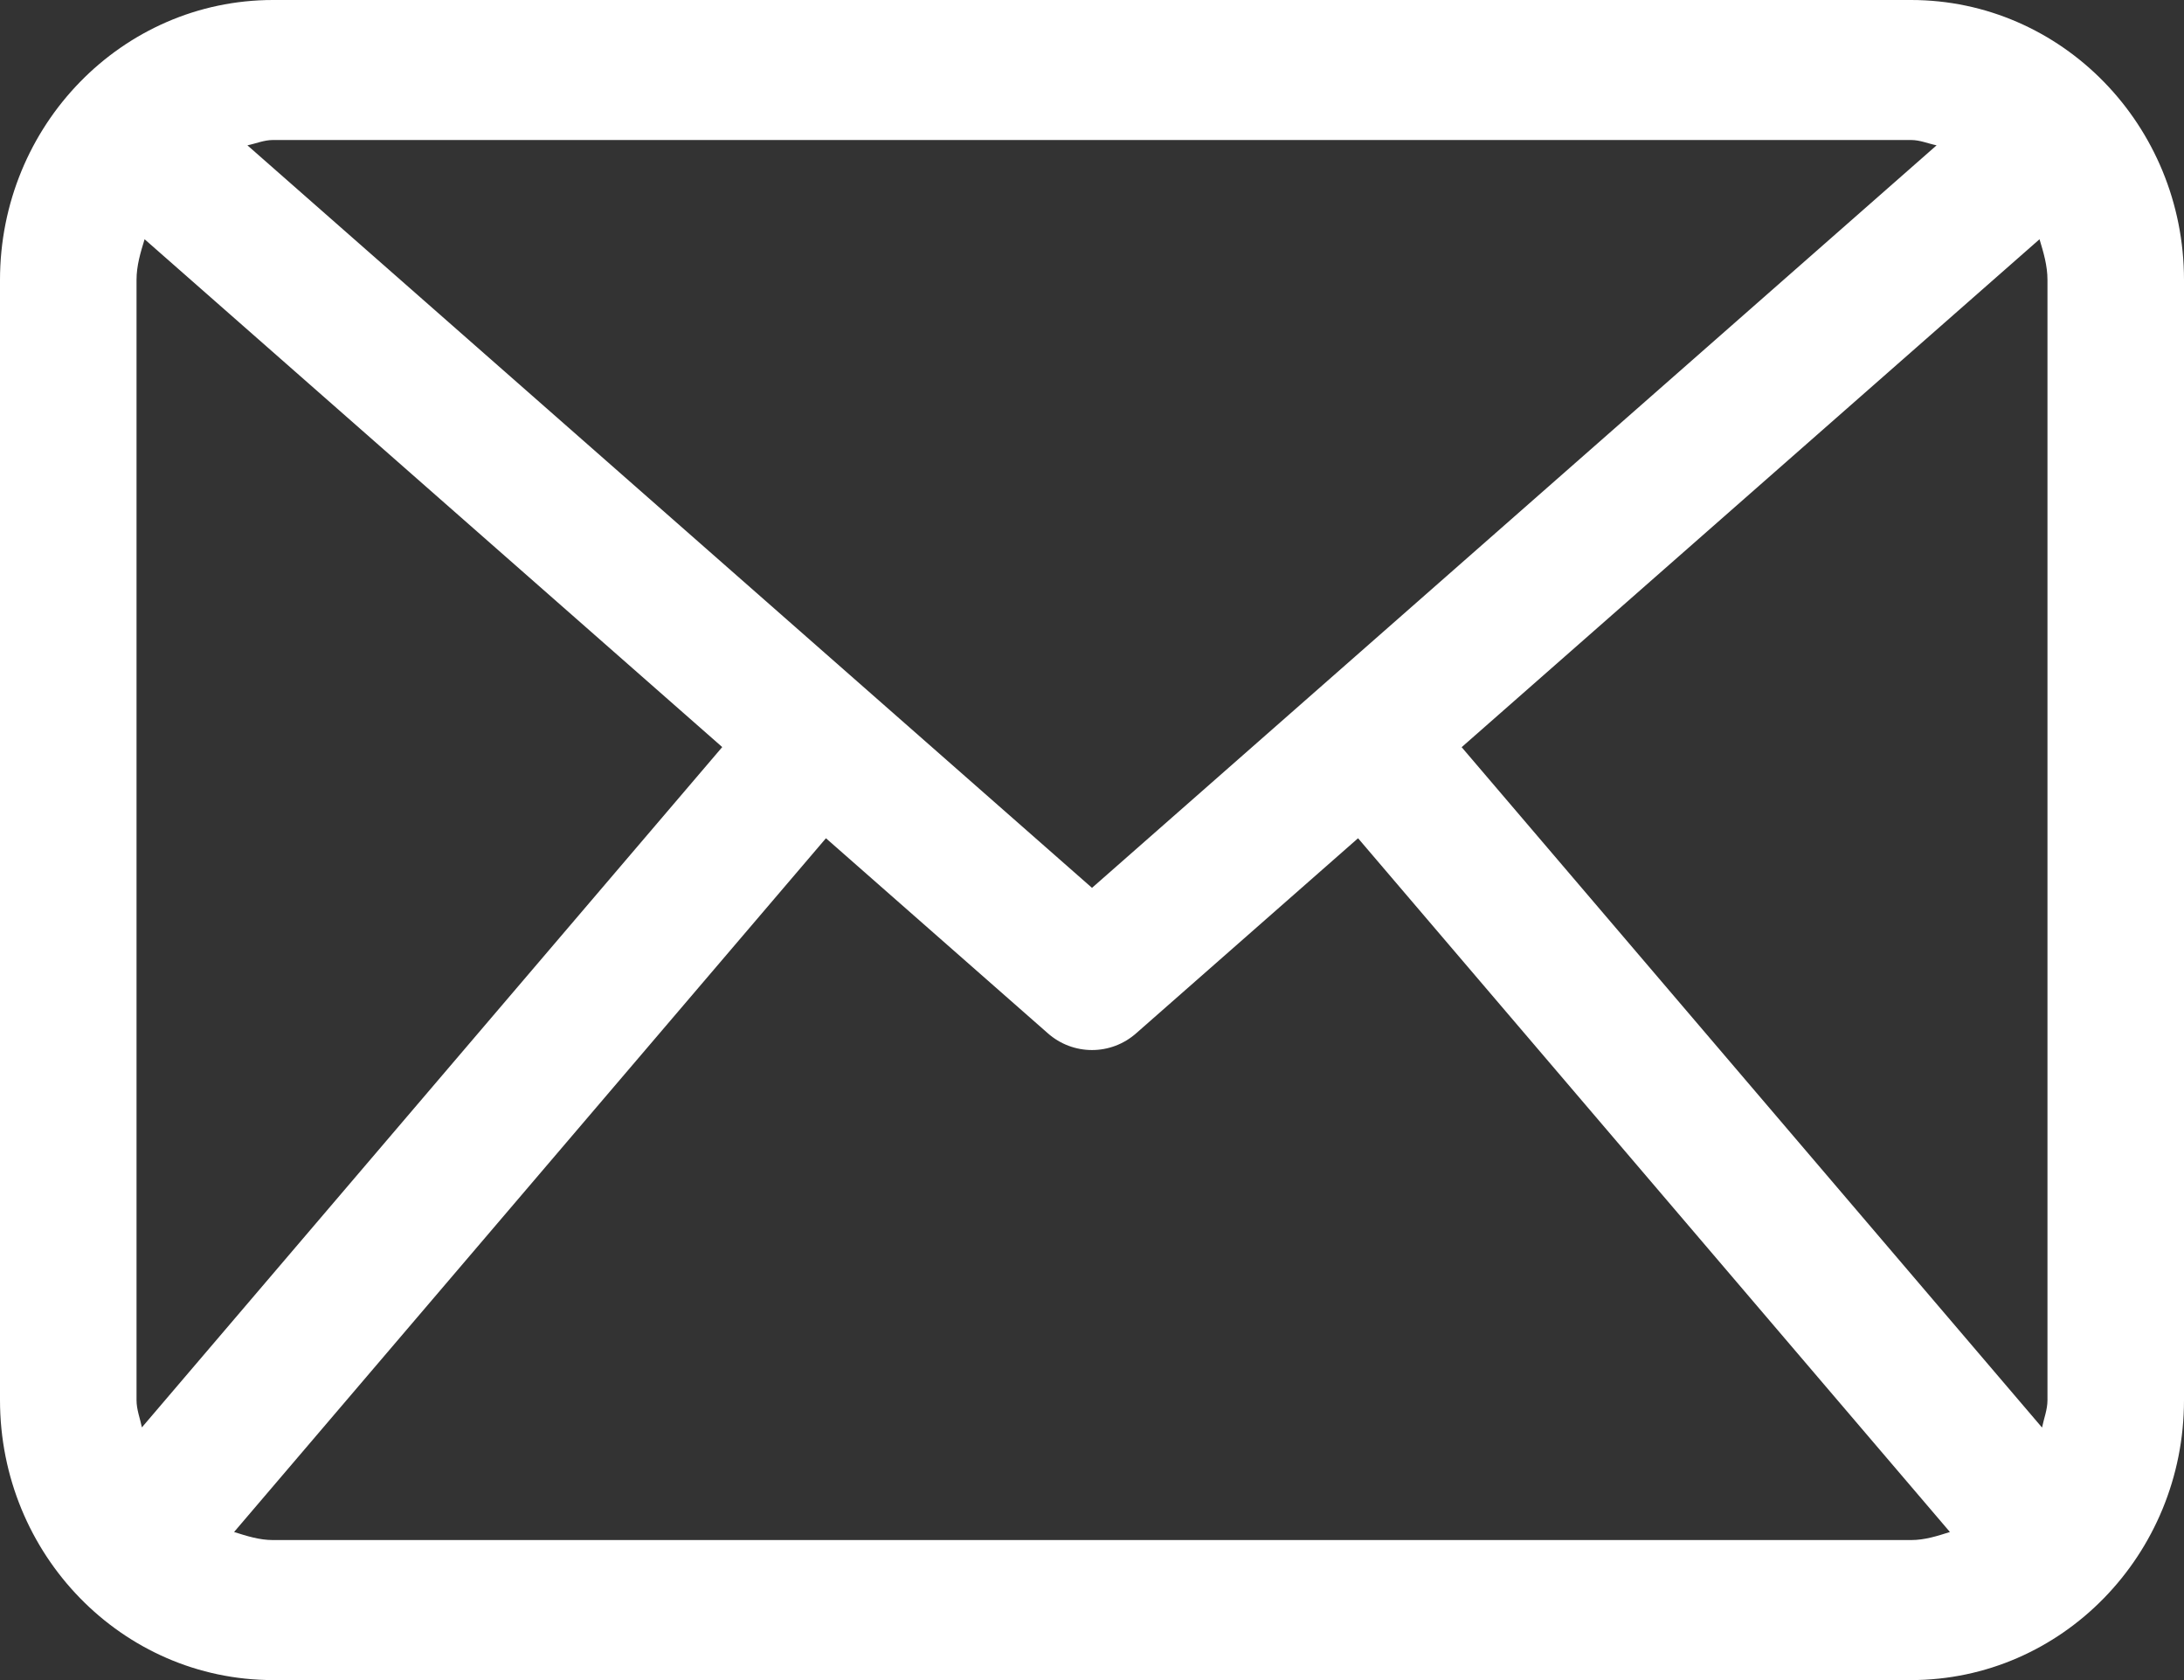 <svg width="39" height="30" viewBox="0 0 39 30" fill="none" xmlns="http://www.w3.org/2000/svg">
<rect x="0" y="0" width="39" height="30" fill="#333333" stroke="none"/>
<path d="M34.125 0H4.875C2.183 0 0 2.239 0 5V25C0 27.761 2.183 30 4.875 30H34.125C36.817 30 39 27.761 39 25V5C39 2.239 36.817 0 34.125 0ZM26.101 13.342L36.42 4.272C36.491 4.507 36.562 4.741 36.562 5V25C36.562 25.173 36.498 25.327 36.465 25.491L26.101 13.342ZM34.125 2.5C34.287 2.5 34.43 2.564 34.582 2.595L19.5 15.854L4.418 2.595C4.57 2.564 4.713 2.5 4.875 2.5H34.125ZM2.534 25.488C2.501 25.325 2.438 25.173 2.438 25V5C2.438 4.741 2.51 4.507 2.582 4.272L12.897 13.34L2.534 25.488ZM4.875 27.5C4.629 27.5 4.405 27.427 4.18 27.356L14.749 14.968L18.707 18.447C18.935 18.65 19.218 18.75 19.5 18.75C19.782 18.75 20.065 18.65 20.293 18.447L24.251 14.968L34.82 27.356C34.596 27.427 34.373 27.5 34.125 27.5H4.875Z" fill="white"/>
</svg>
